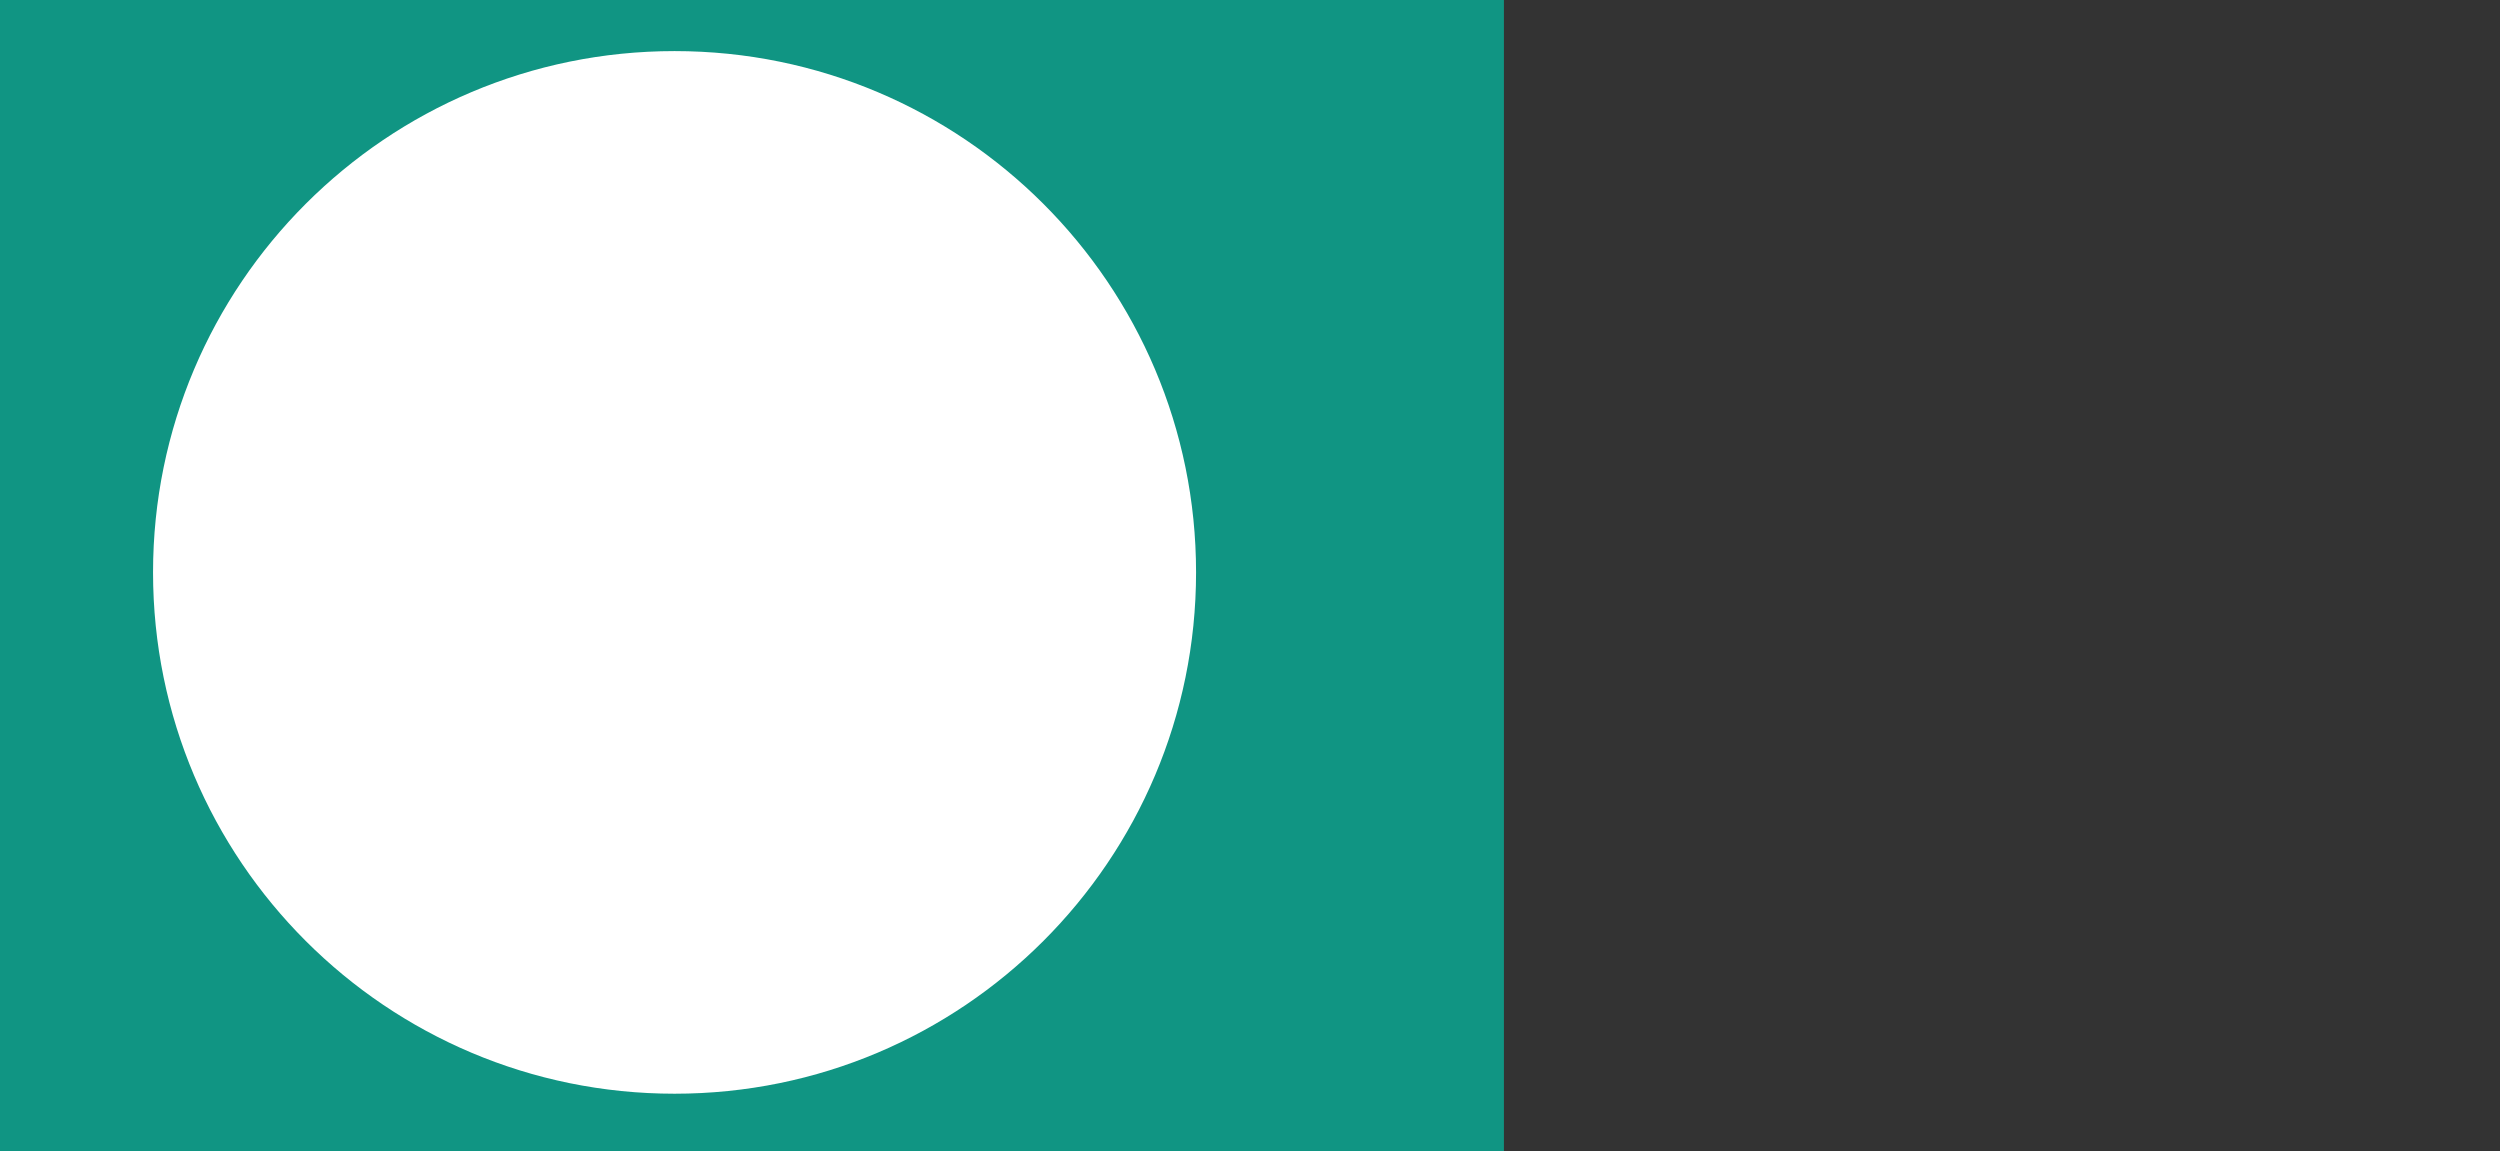 <?xml version="1.0" encoding="utf-8"?>
<!-- Generator: Adobe Illustrator 16.0.0, SVG Export Plug-In . SVG Version: 6.00 Build 0)  -->
<!DOCTYPE svg PUBLIC "-//W3C//DTD SVG 1.1//EN" "http://www.w3.org/Graphics/SVG/1.1/DTD/svg11.dtd">
<svg version="1.1" id="圖層_1" xmlns="http://www.w3.org/2000/svg" xmlns:xlink="http://www.w3.org/1999/xlink" x="0px" y="0px"
	 width="604px" height="278.167px" viewBox="0 0 604 278.167" enable-background="new 0 0 604 278.167" xml:space="preserve">
<rect x="0" y="0" width="604" height="278.167" fill="#333333" stroke="none"/>
<g>
	<g>
		<defs>
			<rect id="SVGID_1_" width="604" height="558"/>
		</defs>
		<clipPath id="SVGID_2_">
			<use xlink:href="#SVGID_1_"  overflow="visible"/>
		</clipPath>
		<g clip-path="url(#SVGID_2_)">
			<path display="none" fill="none" stroke="#FFFFFF" stroke-miterlimit="10" d="M501.803,138.78
				c0,76.65-62.161,138.787-138.839,138.787S224.125,215.43,224.125,138.78c0-76.649,62.161-138.786,138.839-138.786
				S501.803,62.131,501.803,138.78z"/>
			<path display="none" fill="#B5C4E2" d="M362.964,558.419c76.676,0,138.836-62.138,138.836-138.789
				c0-76.648-62.16-138.785-138.836-138.785V-0.005h241.038v582.134H362.964V558.419z"/>
			<path fill="#F2A8C8" d="M224.124,419.63c0-76.648,62.16-138.785,138.84-138.785v277.574
				C286.284,558.419,224.124,496.281,224.124,419.63z"/>
			<path fill="none" stroke="#FFFFFF" stroke-miterlimit="10" d="M501.8,419.63c0,76.65-62.16,138.789-138.836,138.789V280.844
				C439.64,280.844,501.8,342.981,501.8,419.63z"/>
			<path display="none" fill="#109583" d="M501.8,138.782c0,76.649-62.16,138.785-138.836,138.785V-0.005
				C439.64-0.005,501.8,62.132,501.8,138.782z"/>
			<rect x="-38" y="-0.241" fill="#109583" width="401.344" height="278.407"/>
			<path fill="#FFFFFF" d="M288.969,138.292c0,69.561-56.41,125.95-125.996,125.95s-125.997-56.39-125.997-125.95
				S93.387,12.343,162.973,12.343S288.969,68.732,288.969,138.292z"/>
		</g>
	</g>
</g>
</svg>
